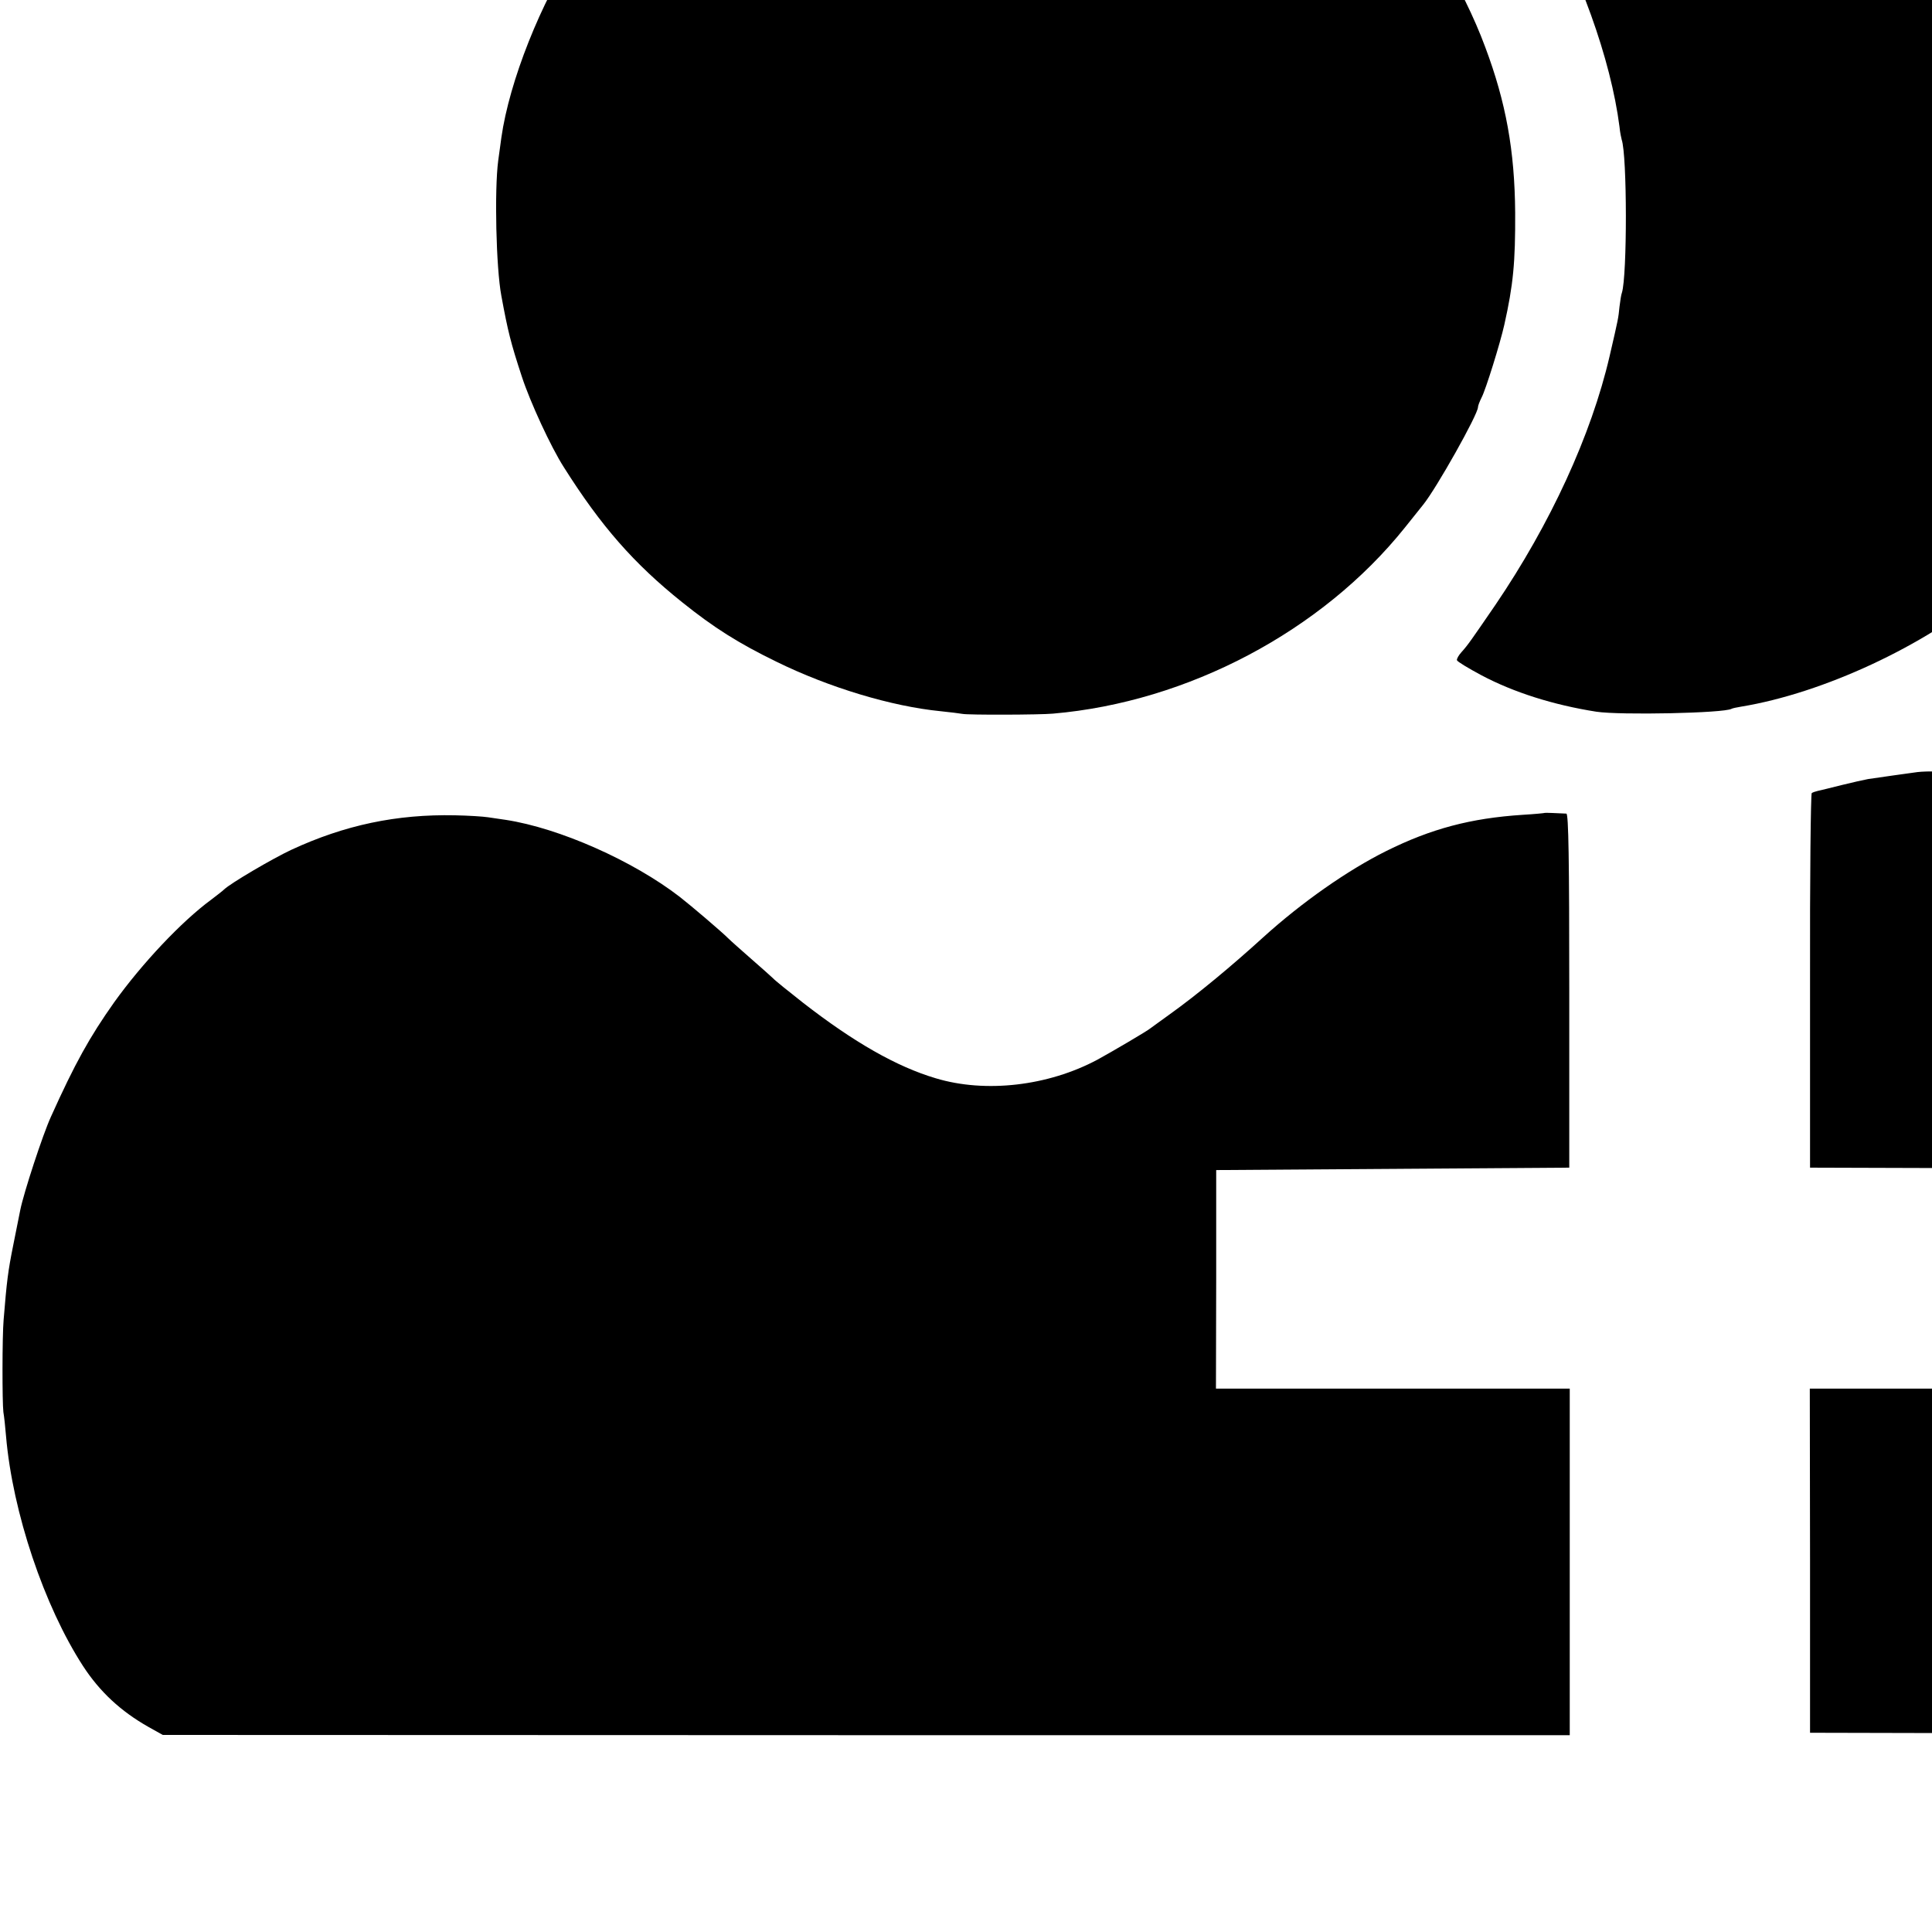<?xml version="1.0" standalone="no"?>
<!DOCTYPE svg PUBLIC "-//W3C//DTD SVG 20010904//EN"
 "http://www.w3.org/TR/2001/REC-SVG-20010904/DTD/svg10.dtd">
<svg version="1.0" xmlns="http://www.w3.org/2000/svg"
 width="16pt" height="16pt" viewBox="0 0 16 16"
 preserveAspectRatio="xMidYMid meet">
<g transform="translate(0,16) scale(0.002,-0.002)"
fill="#000000" stroke="none">
<path d="M6728 9225 c-2 -1 -37 -5 -78 -9 -192 -17 -375 -68 -545 -153 -140
-70 -134 -57 -64 -149 33 -43 65 -86 72 -94 35 -43 193 -290 249 -390 180
-319 308 -675 344 -955 2 -22 7 -46 9 -53 23 -65 23 -564 1 -634 -3 -7 -7 -33
-10 -58 -5 -49 -4 -45 -41 -205 -76 -327 -245 -694 -473 -1030 -101 -147 -113
-165 -140 -195 -12 -13 -21 -29 -19 -34 2 -6 47 -33 101 -62 134 -71 298 -123
476 -151 99 -15 530 -6 560 12 3 2 21 6 40 9 340 56 758 251 1030 479 344 289
604 720 698 1157 115 536 3 1097 -314 1572 -161 240 -321 401 -556 560 -256
172 -612 313 -888 353 -19 3 -51 8 -70 11 -68 12 -373 27 -382 19z"/>
<path d="M4018 9155 c-2 -2 -37 -6 -78 -9 -88 -8 -121 -13 -215 -33 -38 -8
-80 -17 -93 -19 -36 -7 -263 -83 -302 -100 -125 -57 -256 -127 -335 -178 -227
-146 -457 -373 -607 -600 -148 -223 -279 -553 -312 -786 -3 -19 -8 -62 -13
-95 -16 -120 -9 -444 13 -560 27 -147 39 -195 85 -335 34 -104 120 -291 174
-375 154 -244 290 -399 490 -559 131 -105 232 -169 390 -246 218 -107 477
-185 680 -205 39 -4 79 -9 90 -11 23 -5 322 -4 375 1 559 48 1114 342 1457
770 35 44 70 87 76 95 55 68 227 374 227 404 0 6 7 24 15 40 17 32 77 225 94
301 37 165 46 259 45 465 -2 256 -38 456 -124 685 -45 122 -115 264 -176 357
-24 38 -44 71 -44 73 0 3 -6 13 -14 22 -8 10 -45 56 -82 103 -223 281 -528
510 -855 641 -82 32 -219 78 -219 73 0 -3 -8 0 -18 5 -18 10 -190 47 -261 57
-114 16 -201 21 -323 21 -76 0 -139 -1 -140 -2z"/>
<path d="M7940 4803 c-31 -4 -165 -23 -205 -29 -16 -3 -66 -14 -110 -25 -44
-11 -88 -22 -98 -24 -9 -2 -21 -6 -25 -9 -4 -2 -8 -353 -7 -778 l0 -773 660
-2 c363 -2 698 -3 745 -3 l85 0 0 -455 0 -455 -745 0 -746 0 1 -713 0 -712
864 -2 c947 -2 869 -7 968 59 113 76 287 282 390 463 57 99 119 228 160 334
41 104 104 325 117 411 3 19 10 62 16 95 31 178 33 537 4 715 -38 235 -101
466 -168 615 -186 413 -402 684 -756 948 -71 52 -245 159 -300 183 -14 6 -45
21 -70 33 -59 27 -244 87 -295 95 -22 4 -47 8 -55 11 -50 14 -355 27 -430 18z"/>
<path d="M6397 4634 c-1 -1 -42 -5 -92 -8 -216 -14 -380 -58 -565 -150 -159
-79 -349 -212 -508 -356 -133 -121 -274 -238 -387 -319 -38 -27 -74 -54 -80
-58 -12 -11 -166 -101 -221 -131 -204 -109 -463 -139 -669 -77 -162 48 -339
149 -550 313 -60 47 -117 93 -125 102 -8 8 -49 44 -90 80 -41 36 -84 74 -95
85 -27 27 -150 132 -200 171 -194 150 -499 285 -720 319 -22 3 -56 8 -75 11
-19 3 -81 7 -136 8 -241 5 -456 -40 -678 -143 -77 -36 -251 -138 -278 -164 -7
-7 -31 -25 -53 -42 -124 -91 -288 -266 -402 -425 -102 -144 -163 -254 -262
-474 -34 -74 -113 -316 -127 -386 -3 -14 -16 -79 -29 -145 -22 -109 -27 -150
-40 -310 -6 -67 -6 -342 -1 -382 3 -17 8 -62 11 -100 27 -315 158 -704 319
-952 69 -106 156 -187 271 -252 l59 -33 2913 -1 2913 0 0 718 0 717 -732 0
-733 0 1 452 0 453 731 5 731 5 0 733 c0 541 -3 732 -12 733 -39 2 -88 4 -89
3z"/>
</g>
</svg>
